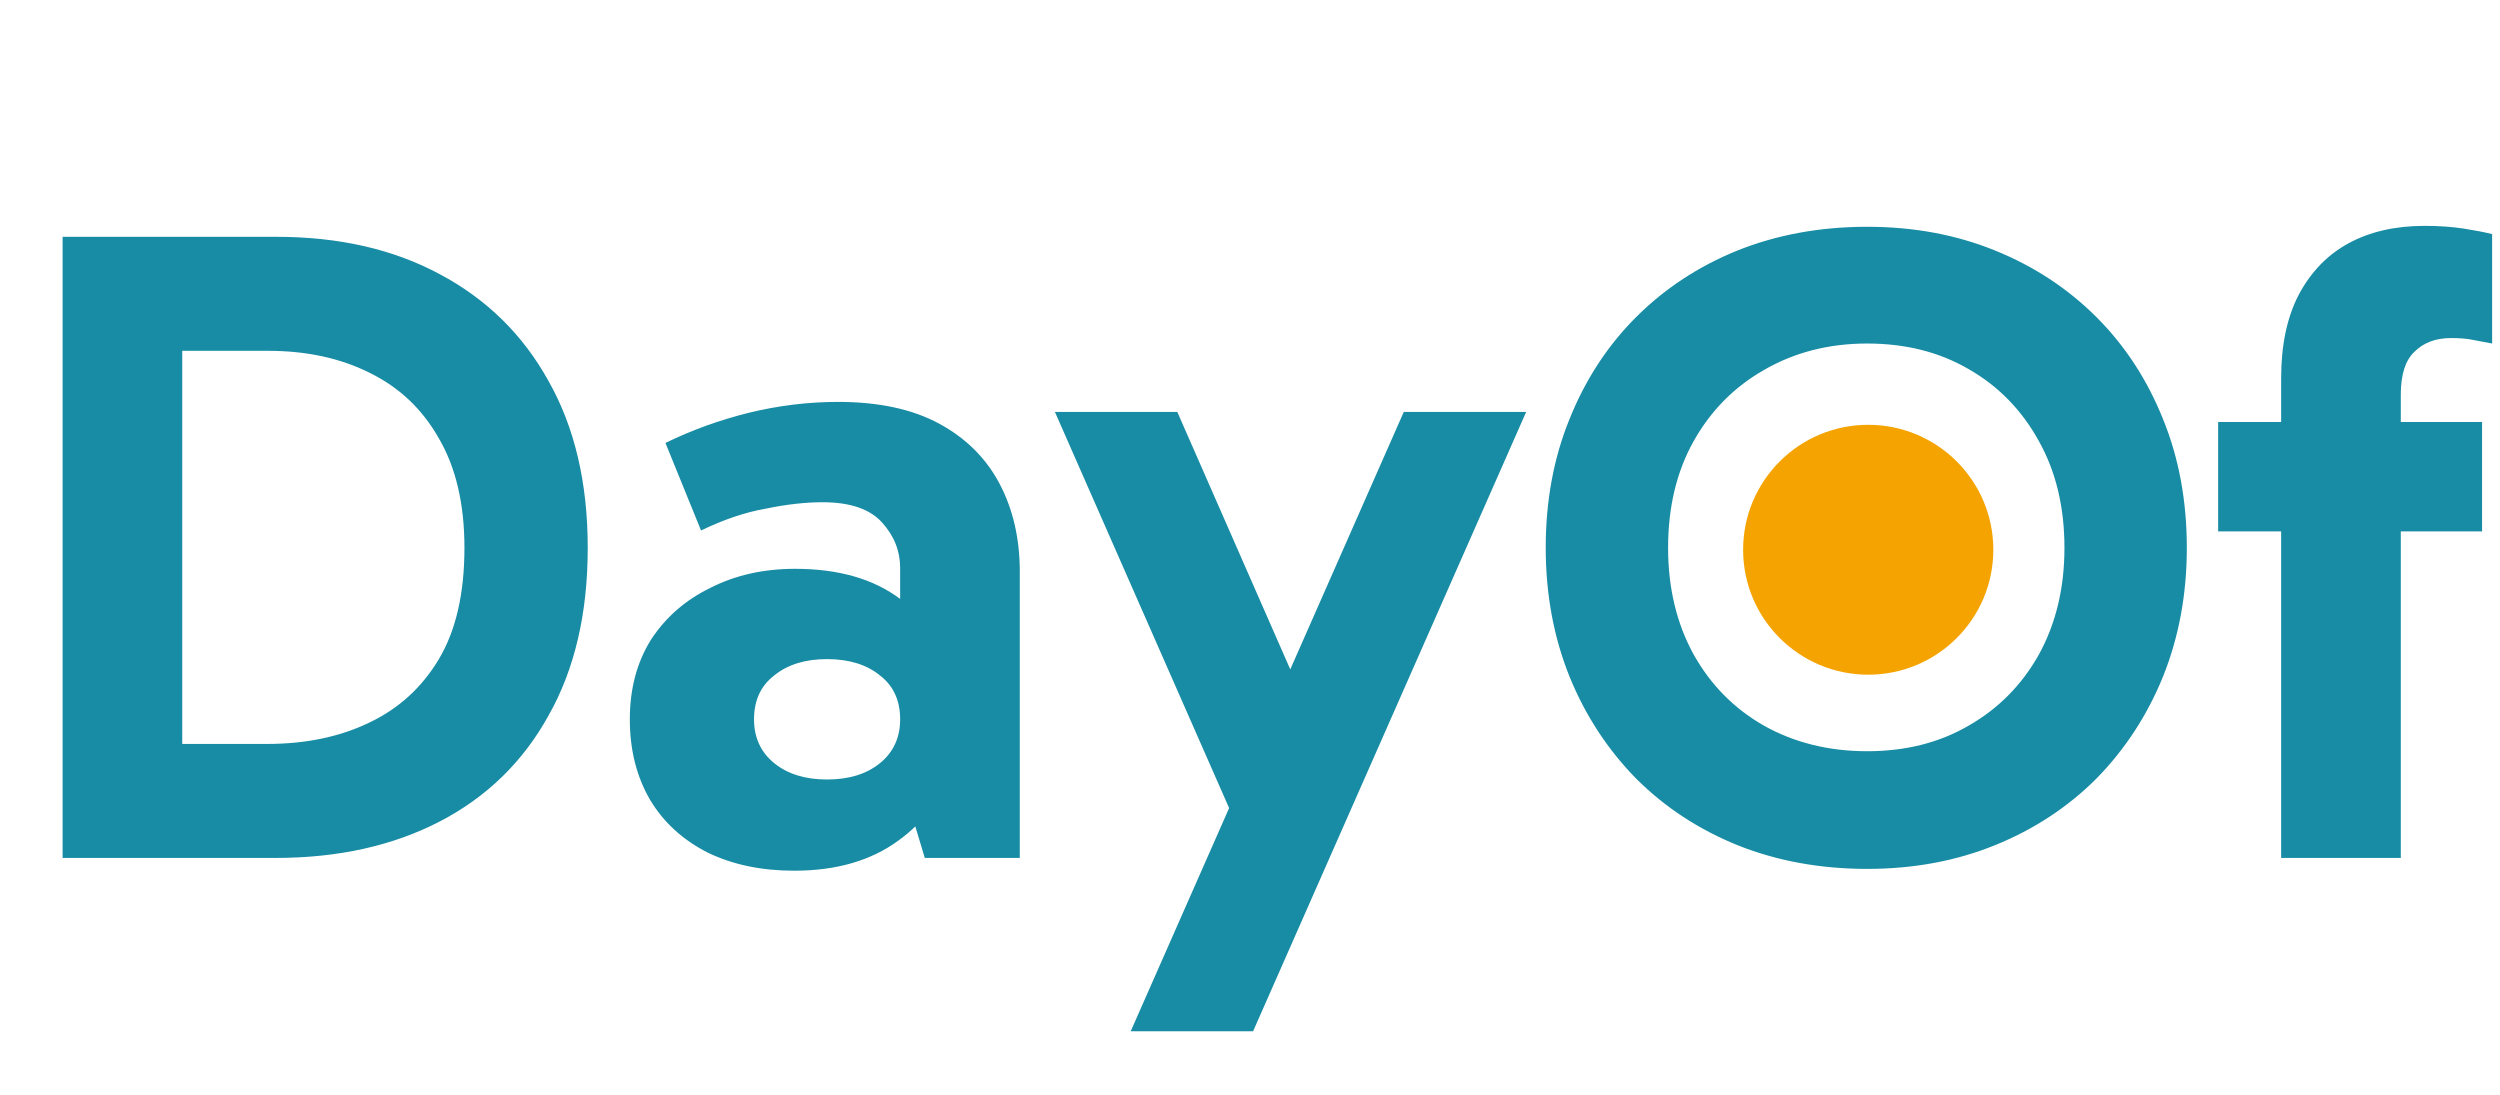<svg width="493" height="216" viewBox="0 0 493 216" fill="none" xmlns="http://www.w3.org/2000/svg">
<path d="M12.347 169.186V46.7H54.489C66.856 46.7 77.601 49.158 86.726 54.074C95.971 58.99 103.115 66.005 108.157 75.118C113.32 84.231 115.901 95.203 115.901 108.033C115.901 120.983 113.32 132.015 108.157 141.128C103.115 150.241 95.971 157.195 86.726 161.992C77.481 166.788 66.675 169.186 54.309 169.186H12.347ZM35.939 154.617L27.115 146.703H52.688C60.252 146.703 66.916 145.324 72.679 142.567C78.562 139.809 83.184 135.612 86.546 129.976C89.908 124.34 91.589 117.026 91.589 108.033C91.589 99.399 89.908 92.205 86.546 86.449C83.304 80.694 78.742 76.377 72.859 73.499C67.096 70.621 60.432 69.182 52.868 69.182H25.854L35.939 61.988V154.617ZM156.619 171.704C150.135 171.704 144.432 170.505 139.51 168.107C134.587 165.589 130.805 162.112 128.164 157.675C125.522 153.119 124.201 147.843 124.201 141.847C124.201 135.852 125.582 130.636 128.344 126.199C131.225 121.762 135.127 118.345 140.05 115.947C144.972 113.429 150.555 112.17 156.799 112.17C165.323 112.17 172.227 114.148 177.51 118.105C182.912 121.942 186.574 127.458 188.495 134.653L177.51 133.214V111.99C177.51 108.632 176.309 105.635 173.908 102.997C171.506 100.359 167.604 99.04 162.202 99.04C158.84 99.04 155.118 99.459 151.036 100.299C146.953 101.018 142.691 102.457 138.249 104.615L131.225 87.349C136.388 84.831 141.851 82.852 147.614 81.413C153.497 79.974 159.38 79.255 165.263 79.255C173.307 79.255 179.971 80.694 185.254 83.572C190.536 86.449 194.499 90.406 197.14 95.442C199.781 100.479 201.102 106.234 201.102 112.709V169.186H182.372L177.33 152.459L188.495 149.222C186.454 156.296 182.672 161.812 177.149 165.769C171.747 169.726 164.903 171.704 156.619 171.704ZM163.102 153.718C167.424 153.718 170.906 152.639 173.548 150.481C176.189 148.322 177.51 145.444 177.51 141.847C177.51 138.13 176.189 135.252 173.548 133.214C170.906 131.055 167.424 129.976 163.102 129.976C158.78 129.976 155.298 131.055 152.657 133.214C150.015 135.252 148.694 138.13 148.694 141.847C148.694 145.444 150.015 148.322 152.657 150.481C155.298 152.639 158.78 153.718 163.102 153.718ZM243.149 161.092L208.03 81.233H232.163L264.76 155.517L243.149 161.092ZM222.978 203.36L276.826 81.233H300.959L247.111 203.36H222.978ZM304.815 108.033C304.815 98.8 306.376 90.346 309.498 82.672C312.62 74.878 317.002 68.163 322.645 62.528C328.288 56.892 334.951 52.515 342.635 49.398C350.44 46.28 358.964 44.721 368.209 44.721C377.334 44.721 385.738 46.28 393.422 49.398C401.106 52.515 407.77 56.892 413.413 62.528C419.054 68.163 423.437 74.878 426.558 82.672C429.683 90.346 431.241 98.8 431.241 108.033C431.241 117.146 429.683 125.599 426.558 133.394C423.437 141.068 419.054 147.783 413.413 153.538C407.77 159.174 401.106 163.551 393.422 166.668C385.738 169.786 377.334 171.345 368.209 171.345C358.964 171.345 350.44 169.786 342.635 166.668C334.951 163.551 328.288 159.174 322.645 153.538C317.002 147.783 312.62 141.068 309.498 133.394C306.376 125.599 304.815 117.146 304.815 108.033ZM328.948 108.033C328.948 115.947 330.629 122.961 333.991 129.077C337.353 135.072 341.975 139.749 347.858 143.106C353.861 146.464 360.645 148.142 368.209 148.142C375.773 148.142 382.436 146.464 388.199 143.106C394.083 139.749 398.705 135.072 402.067 129.077C405.429 122.961 407.109 115.947 407.109 108.033C407.109 99.999 405.429 92.984 402.067 86.989C398.705 80.874 394.083 76.137 388.199 72.78C382.436 69.422 375.773 67.743 368.209 67.743C360.645 67.743 353.861 69.482 347.858 72.96C341.975 76.317 337.353 80.993 333.991 86.989C330.629 92.984 328.948 99.999 328.948 108.033ZM449.843 169.186V74.578C449.843 68.103 450.982 62.647 453.264 58.211C455.665 53.654 458.967 50.237 463.169 47.959C467.371 45.68 472.355 44.541 478.12 44.541C480.998 44.541 483.58 44.721 485.862 45.081C488.144 45.441 490.003 45.8 491.446 46.16V67.743C490.245 67.504 488.983 67.264 487.663 67.024C486.462 66.784 485.023 66.664 483.341 66.664C480.34 66.664 477.939 67.564 476.138 69.362C474.337 71.041 473.436 73.859 473.436 77.816V169.186H449.843ZM489.464 104.795H437.417V83.212H489.464V104.795Z" fill="#178CA4"/>
<path d="M368.414 133.049C382.039 133.049 393.084 122.018 393.084 108.411C393.084 94.803 382.039 83.772 368.414 83.772C354.789 83.772 343.743 94.803 343.743 108.411C343.743 122.018 354.789 133.049 368.414 133.049Z" fill="#F4A300"/>
</svg>
